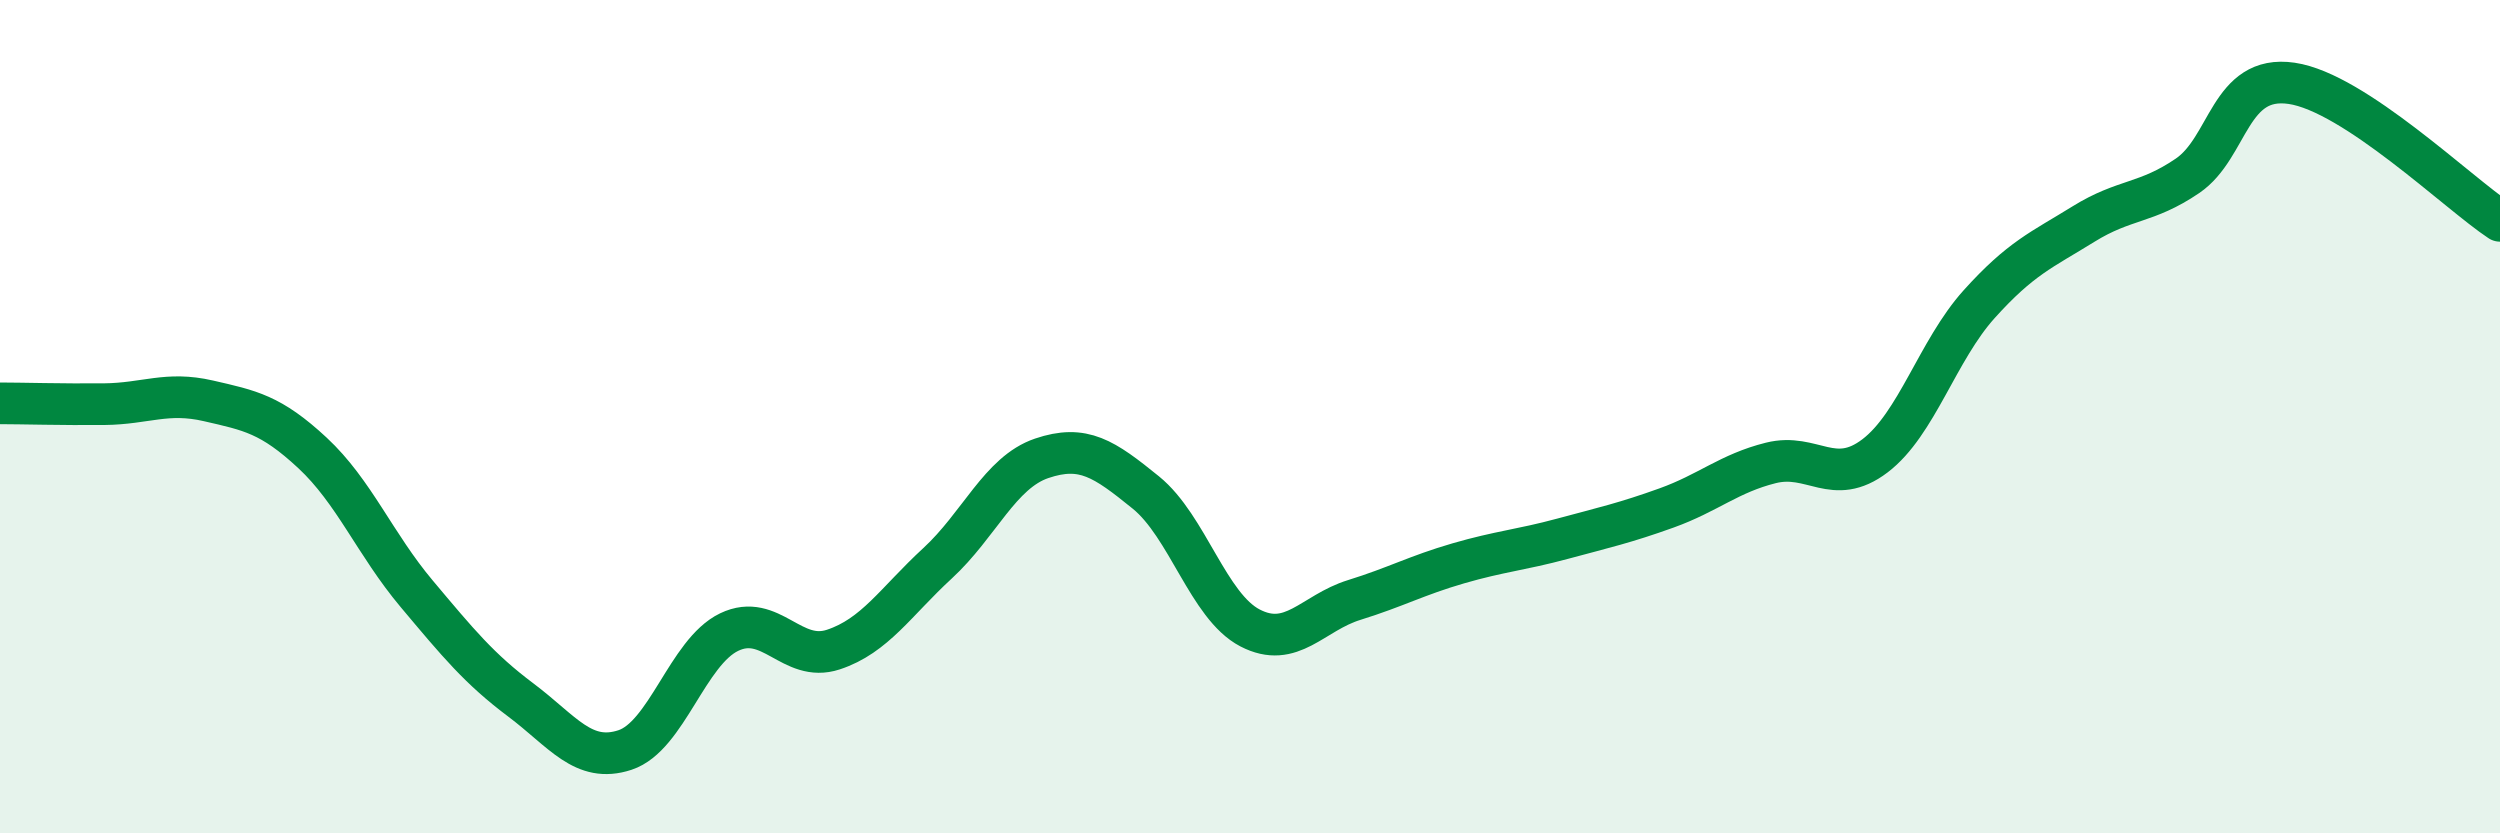 
    <svg width="60" height="20" viewBox="0 0 60 20" xmlns="http://www.w3.org/2000/svg">
      <path
        d="M 0,9.68 C 0.5,9.68 1.5,9.71 2.5,9.7 C 3.5,9.69 4,9.39 5,9.62 C 6,9.85 6.5,9.94 7.5,10.87 C 8.5,11.8 9,13.06 10,14.25 C 11,15.44 11.5,16.05 12.5,16.8 C 13.5,17.55 14,18.33 15,18 C 16,17.67 16.5,15.65 17.5,15.17 C 18.5,14.69 19,15.92 20,15.59 C 21,15.26 21.5,14.44 22.5,13.52 C 23.5,12.6 24,11.34 25,11 C 26,10.66 26.5,11.01 27.5,11.82 C 28.5,12.63 29,14.55 30,15.07 C 31,15.59 31.5,14.71 32.5,14.4 C 33.5,14.09 34,13.81 35,13.52 C 36,13.23 36.5,13.2 37.5,12.93 C 38.5,12.66 39,12.55 40,12.19 C 41,11.83 41.5,11.36 42.5,11.11 C 43.5,10.86 44,11.7 45,10.94 C 46,10.18 46.5,8.41 47.5,7.3 C 48.5,6.19 49,6 50,5.38 C 51,4.76 51.5,4.9 52.5,4.22 C 53.5,3.54 53.5,1.78 55,2 C 56.5,2.22 59,4.64 60,5.3L60 20L0 20Z"
        fill="#008740"
        opacity="0.1"
        stroke-linecap="round"
        stroke-linejoin="round"
      />
      <path
        d="M 0,9.68 C 0.5,9.68 1.5,9.71 2.5,9.7 C 3.5,9.69 4,9.39 5,9.62 C 6,9.85 6.5,9.94 7.5,10.87 C 8.5,11.8 9,13.06 10,14.25 C 11,15.44 11.5,16.05 12.5,16.8 C 13.5,17.55 14,18.33 15,18 C 16,17.67 16.5,15.65 17.5,15.17 C 18.5,14.69 19,15.92 20,15.59 C 21,15.26 21.5,14.44 22.5,13.52 C 23.5,12.6 24,11.34 25,11 C 26,10.66 26.5,11.01 27.5,11.82 C 28.5,12.63 29,14.55 30,15.07 C 31,15.59 31.5,14.71 32.5,14.4 C 33.5,14.09 34,13.81 35,13.52 C 36,13.23 36.5,13.2 37.5,12.93 C 38.5,12.66 39,12.55 40,12.19 C 41,11.83 41.5,11.36 42.5,11.11 C 43.5,10.86 44,11.7 45,10.94 C 46,10.18 46.5,8.41 47.5,7.3 C 48.5,6.19 49,6 50,5.38 C 51,4.76 51.5,4.9 52.5,4.22 C 53.5,3.54 53.5,1.78 55,2 C 56.5,2.22 59,4.64 60,5.3"
        stroke="#008740"
        stroke-width="1"
        fill="none"
        stroke-linecap="round"
        stroke-linejoin="round"
      />
    </svg>
  